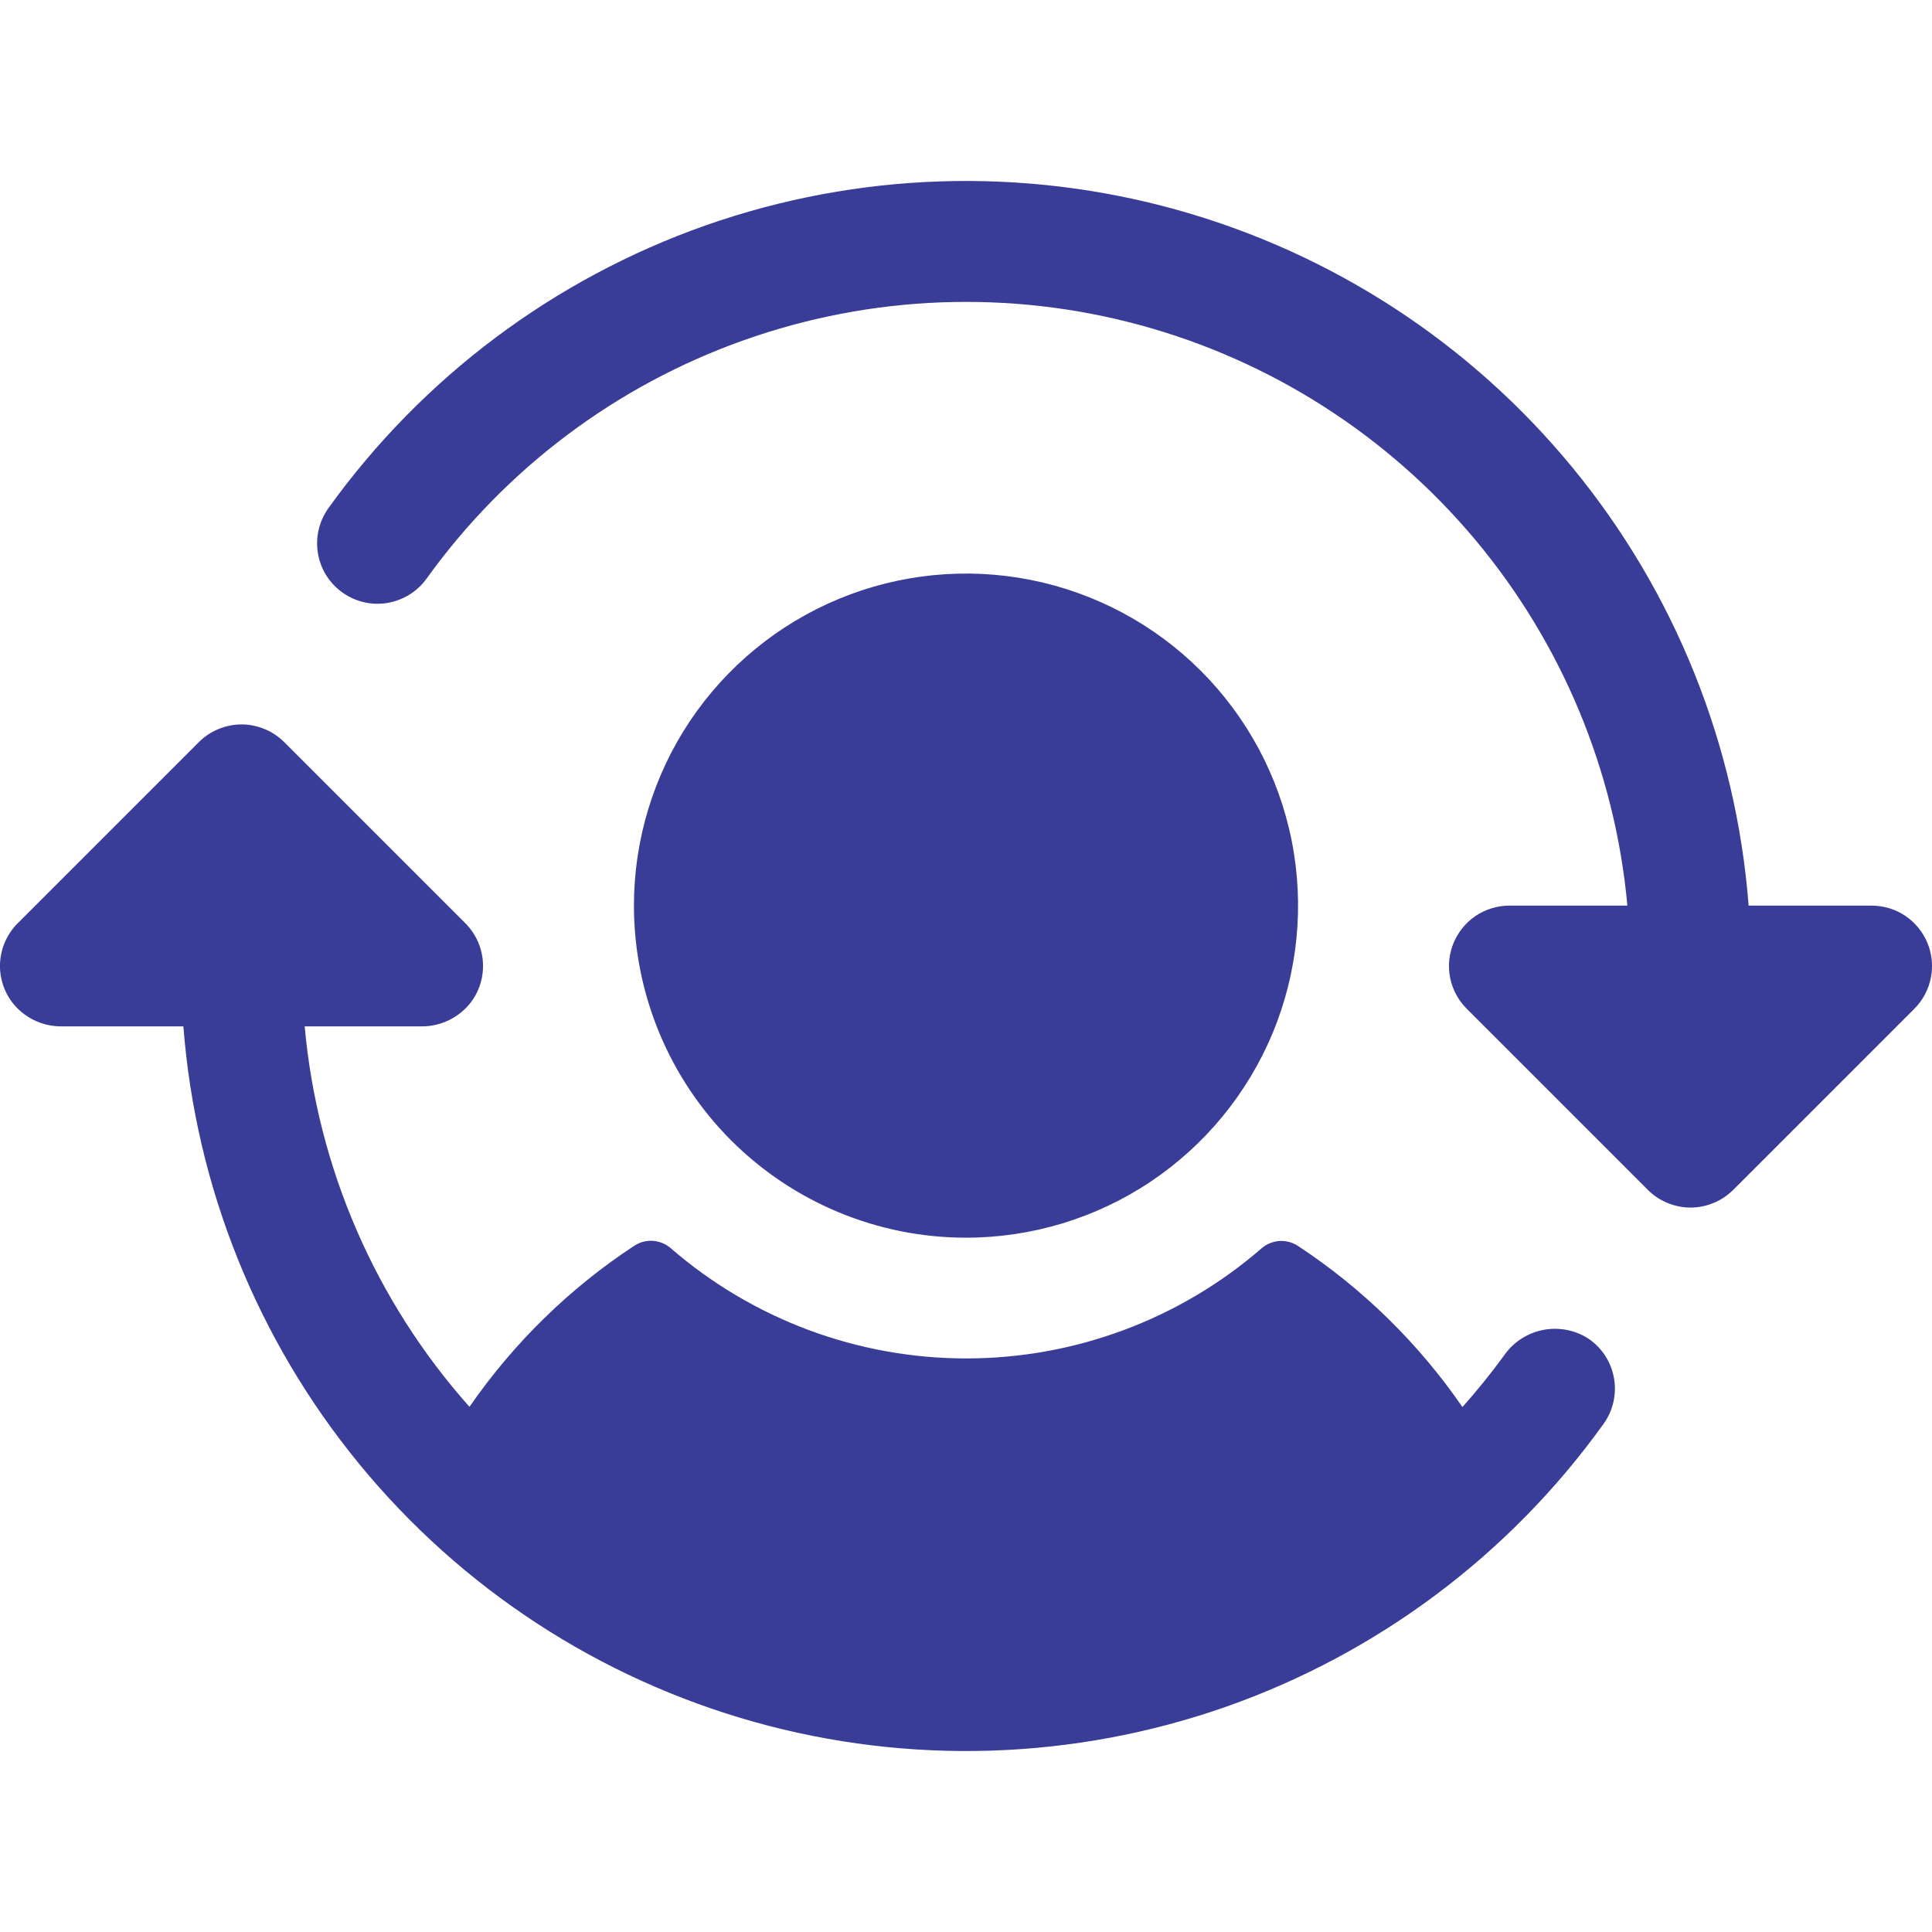 <svg width="24" height="24" viewBox="0 0 24 24" fill="none" xmlns="http://www.w3.org/2000/svg">
<g clip-path="url(#clip0_2443_72)">
<path d="M7.875 11.25C7.875 10.434 8.117 9.637 8.57 8.958C9.024 8.28 9.668 7.751 10.422 7.439C11.175 7.127 12.005 7.045 12.805 7.204C13.605 7.363 14.34 7.756 14.917 8.333C15.494 8.91 15.887 9.645 16.046 10.445C16.205 11.245 16.123 12.075 15.811 12.829C15.499 13.582 14.97 14.226 14.292 14.68C13.614 15.133 12.816 15.375 12 15.375C10.906 15.375 9.857 14.94 9.083 14.167C8.31 13.393 7.875 12.344 7.875 11.25ZM19.703 16.611C19.536 16.514 19.338 16.483 19.15 16.525C18.961 16.567 18.795 16.678 18.685 16.837C18.523 17.059 18.35 17.273 18.167 17.479C17.622 16.687 16.928 16.007 16.125 15.478C16.057 15.433 15.975 15.411 15.893 15.416C15.811 15.422 15.733 15.454 15.671 15.508C14.653 16.39 13.35 16.875 12.003 16.875C10.656 16.875 9.354 16.39 8.335 15.508C8.272 15.453 8.193 15.42 8.11 15.414C8.027 15.409 7.944 15.431 7.875 15.478C7.072 16.006 6.379 16.685 5.832 17.476C4.661 16.161 3.943 14.504 3.785 12.75H5.229C5.35 12.752 5.47 12.725 5.579 12.672C5.688 12.618 5.783 12.54 5.856 12.443C5.962 12.298 6.012 12.12 5.998 11.942C5.985 11.764 5.907 11.596 5.781 11.469L3.531 9.219C3.461 9.15 3.379 9.094 3.288 9.057C3.196 9.019 3.099 8.999 3 8.999C2.902 8.999 2.804 9.019 2.713 9.057C2.622 9.094 2.539 9.15 2.47 9.219L0.22 11.469C0.093 11.596 0.016 11.764 0.002 11.942C-0.012 12.12 0.039 12.298 0.145 12.443C0.217 12.54 0.312 12.618 0.421 12.672C0.53 12.725 0.65 12.752 0.772 12.75H2.278C2.432 14.744 3.195 16.642 4.464 18.188C5.732 19.734 7.446 20.852 9.372 21.391C11.298 21.93 13.343 21.864 15.23 21.202C17.116 20.539 18.754 19.312 19.92 17.688C19.98 17.604 20.023 17.509 20.044 17.408C20.066 17.307 20.067 17.203 20.046 17.102C20.026 17.001 19.985 16.905 19.926 16.82C19.867 16.736 19.791 16.664 19.703 16.611ZM23.943 11.713C23.886 11.576 23.79 11.459 23.667 11.376C23.544 11.294 23.399 11.25 23.25 11.25H21.722C21.569 9.256 20.806 7.357 19.537 5.812C18.268 4.266 16.555 3.148 14.629 2.609C12.703 2.07 10.658 2.136 8.771 2.798C6.884 3.461 5.247 4.688 4.08 6.312C3.964 6.474 3.917 6.675 3.949 6.871C3.981 7.068 4.09 7.243 4.252 7.359C4.413 7.475 4.615 7.523 4.811 7.49C5.007 7.458 5.183 7.349 5.299 7.188C6.28 5.822 7.655 4.788 9.241 4.226C10.826 3.663 12.545 3.598 14.168 4.04C15.79 4.482 17.239 5.41 18.32 6.698C19.401 7.987 20.063 9.575 20.216 11.25H18.75C18.602 11.25 18.457 11.294 18.333 11.376C18.21 11.459 18.114 11.576 18.057 11.713C18 11.85 17.985 12.001 18.014 12.146C18.043 12.292 18.115 12.426 18.22 12.531L20.47 14.781C20.539 14.85 20.622 14.906 20.713 14.943C20.804 14.981 20.902 15.001 21 15.001C21.099 15.001 21.196 14.981 21.288 14.943C21.378 14.906 21.461 14.85 21.531 14.781L23.781 12.531C23.886 12.426 23.957 12.292 23.986 12.146C24.015 12.001 24 11.85 23.943 11.713Z" fill="#3A3D98"/>
</g>
<defs>
<clipPath id="clip0_2443_72">
<rect width="24" height="24" fill="white"/>
</clipPath>
</defs>
</svg>
